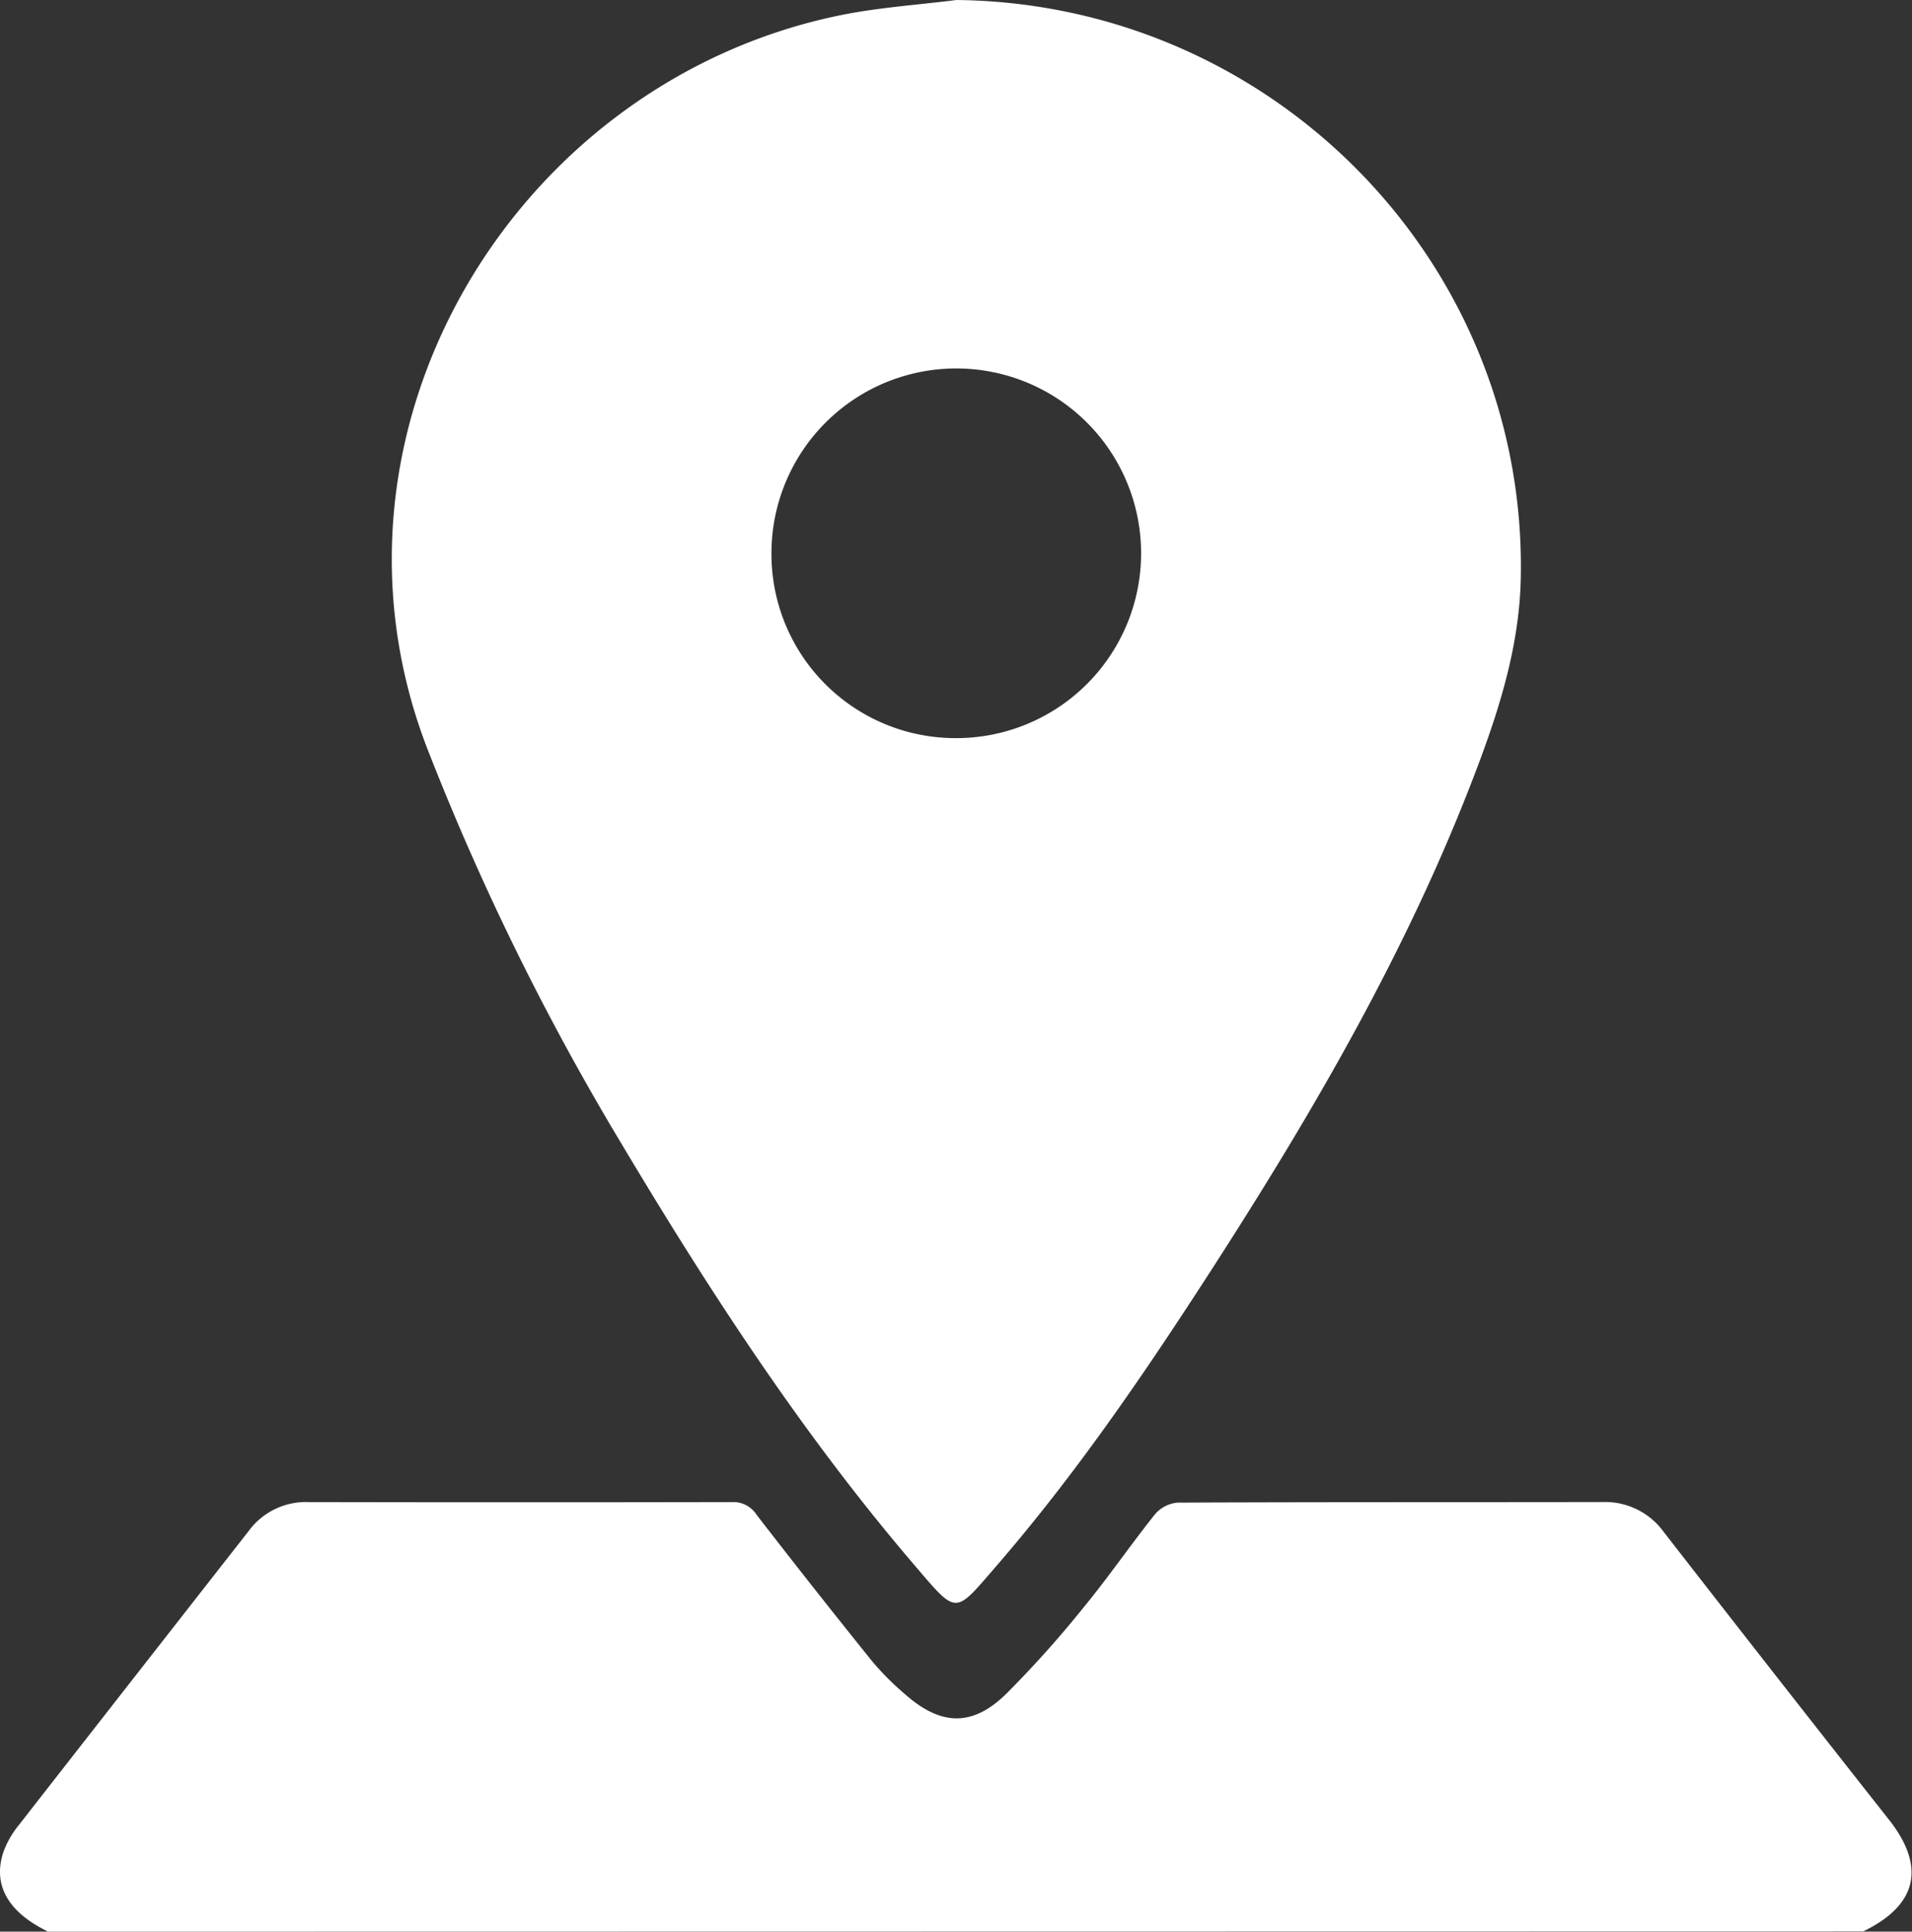 <svg xmlns="http://www.w3.org/2000/svg" viewBox="0 0 377.59 381.45"><rect x="0" y="0" width="377.59" height="381.45" fill="#333333" stroke="none"/><defs><style>.cls-1{fill:#fff;}</style></defs><title>Location</title><g id="Layer_2" data-name="Layer 2"><g id="Layer_1-2" data-name="Layer 1"><path class="cls-1" d="M9.52,381.45c-7.86-3.79-11-9.14-8.87-15.66a18.37,18.37,0,0,1,3.1-5.43q22.64-29,45.34-58a14,14,0,0,1,11.84-5.74q41.82.08,83.65,0a5.45,5.45,0,0,1,4.85,2.53Q160.68,313.7,172.19,328a55.09,55.09,0,0,0,6.56,6.58c7.09,6.26,13.32,6.44,20-.13a213.5,213.5,0,0,0,15.34-17.15c4.87-5.93,9.22-12.28,14-18.27a6.61,6.61,0,0,1,4.46-2.3c28-.13,56-.07,84-.12a14.32,14.32,0,0,1,12.08,6q22.13,28.47,44.45,56.78c7.29,9.29,5.54,16.85-5.11,22Z"/><path class="cls-1" d="M188.88,0C251.32.68,301.6,51.85,300.33,114.18c-.29,14.44-4.92,28-10.1,41.27-12.76,32.67-30.2,62.88-49.06,92.31C227.53,269,213.41,290,196.83,309.17c-8.38,9.68-7.7,9.88-16.09.08-22.23-25.95-40.79-54.52-58.25-83.8a512,512,0,0,1-38.07-77.53c-24.29-62.76,17-131.35,80.94-144.79C173.08,1.5,181,1,188.88,0Zm0,145.76a36.5,36.5,0,1,0-36.53-36.24A36.35,36.35,0,0,0,188.85,145.76Z"/></g></g></svg>